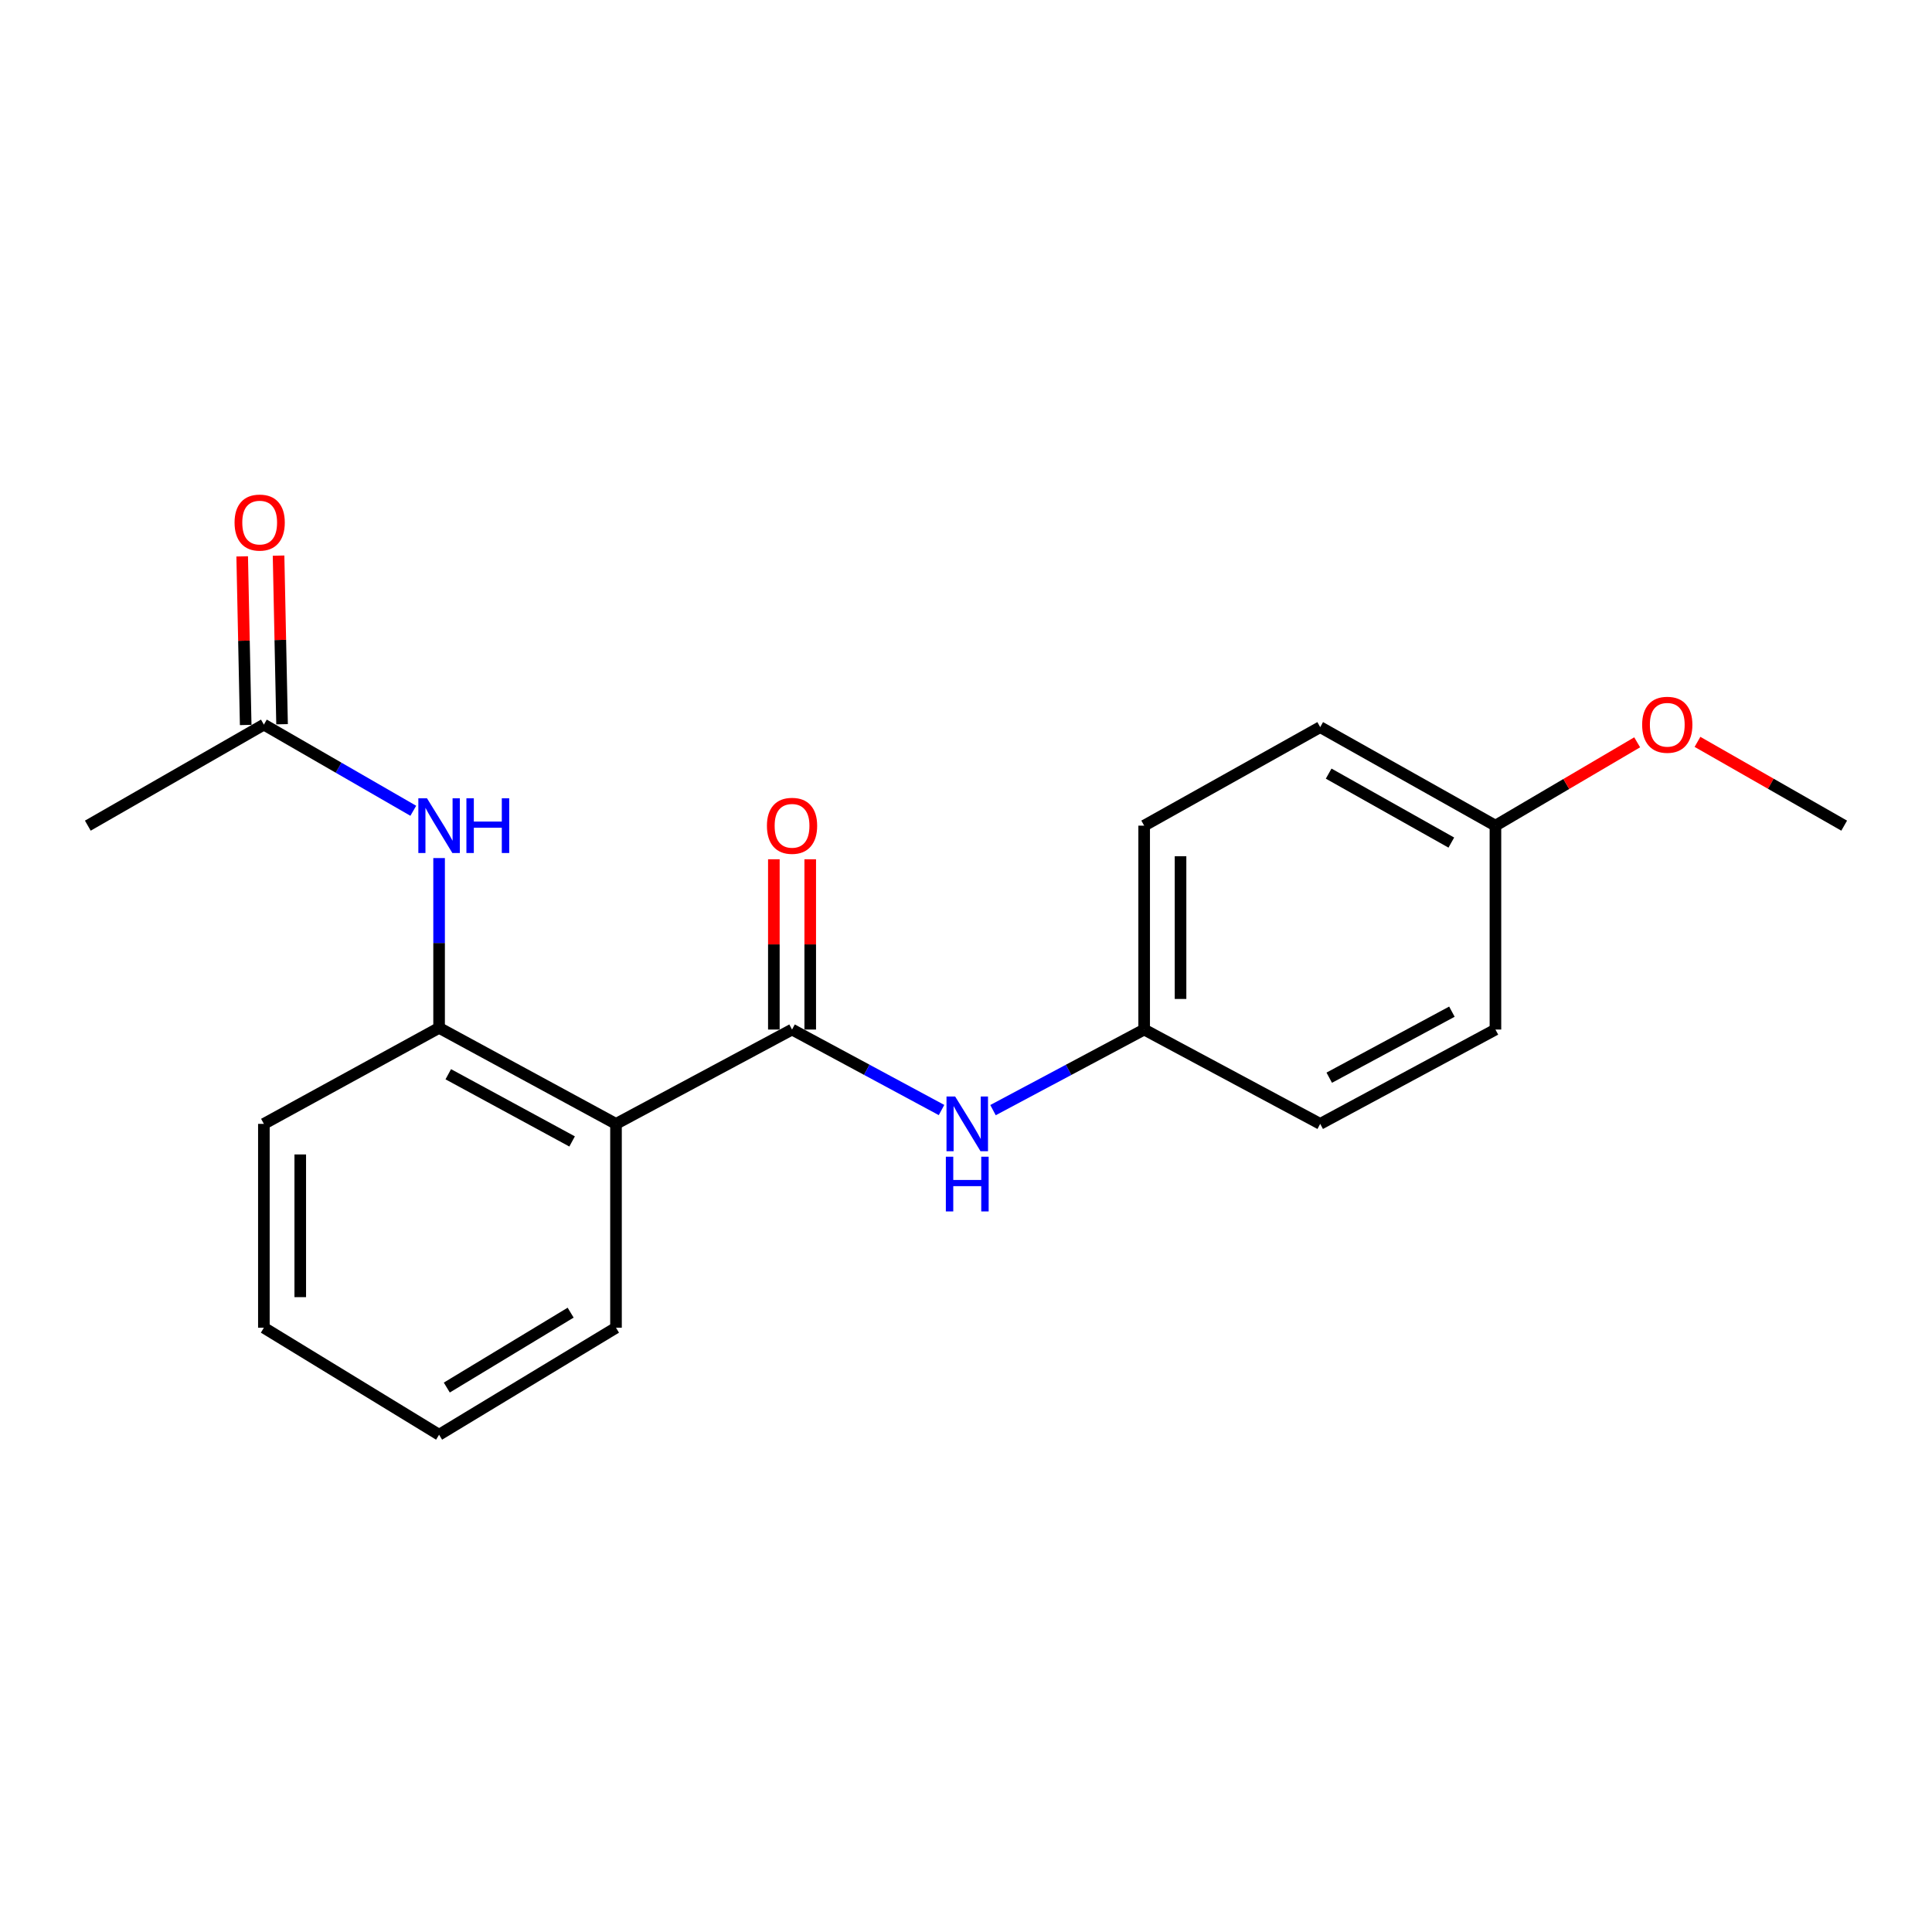 <?xml version='1.0' encoding='iso-8859-1'?>
<svg version='1.1' baseProfile='full'
              xmlns='http://www.w3.org/2000/svg'
                      xmlns:rdkit='http://www.rdkit.org/xml'
                      xmlns:xlink='http://www.w3.org/1999/xlink'
                  xml:space='preserve'
width='1000px' height='1000px' viewBox='0 0 1000 1000'>
<!-- END OF HEADER -->
<rect style='opacity:1.0;fill:#FFFFFF;stroke:none' width='1000' height='1000' x='0' y='0'> </rect>
<path class='bond-0' d='M 409.959,532.89 L 318.841,581.718' style='fill:none;fill-rule:evenodd;stroke:#000000;stroke-width:6px;stroke-linecap:butt;stroke-linejoin:miter;stroke-opacity:1' />
<path class='bond-2' d='M 409.959,532.89 L 448.646,553.719' style='fill:none;fill-rule:evenodd;stroke:#000000;stroke-width:6px;stroke-linecap:butt;stroke-linejoin:miter;stroke-opacity:1' />
<path class='bond-2' d='M 448.646,553.719 L 487.334,574.549' style='fill:none;fill-rule:evenodd;stroke:#0000FF;stroke-width:6px;stroke-linecap:butt;stroke-linejoin:miter;stroke-opacity:1' />
<path class='bond-5' d='M 419.373,532.89 L 419.373,488.823' style='fill:none;fill-rule:evenodd;stroke:#000000;stroke-width:6px;stroke-linecap:butt;stroke-linejoin:miter;stroke-opacity:1' />
<path class='bond-5' d='M 419.373,488.823 L 419.373,444.756' style='fill:none;fill-rule:evenodd;stroke:#FF0000;stroke-width:6px;stroke-linecap:butt;stroke-linejoin:miter;stroke-opacity:1' />
<path class='bond-5' d='M 400.545,532.89 L 400.545,488.823' style='fill:none;fill-rule:evenodd;stroke:#000000;stroke-width:6px;stroke-linecap:butt;stroke-linejoin:miter;stroke-opacity:1' />
<path class='bond-5' d='M 400.545,488.823 L 400.545,444.756' style='fill:none;fill-rule:evenodd;stroke:#FF0000;stroke-width:6px;stroke-linecap:butt;stroke-linejoin:miter;stroke-opacity:1' />
<path class='bond-1' d='M 318.841,581.718 L 227.273,532.021' style='fill:none;fill-rule:evenodd;stroke:#000000;stroke-width:6px;stroke-linecap:butt;stroke-linejoin:miter;stroke-opacity:1' />
<path class='bond-1' d='M 296.124,590.811 L 232.027,556.024' style='fill:none;fill-rule:evenodd;stroke:#000000;stroke-width:6px;stroke-linecap:butt;stroke-linejoin:miter;stroke-opacity:1' />
<path class='bond-9' d='M 318.841,581.718 L 318.841,687.229' style='fill:none;fill-rule:evenodd;stroke:#000000;stroke-width:6px;stroke-linecap:butt;stroke-linejoin:miter;stroke-opacity:1' />
<path class='bond-3' d='M 227.273,532.021 L 227.273,488.078' style='fill:none;fill-rule:evenodd;stroke:#000000;stroke-width:6px;stroke-linecap:butt;stroke-linejoin:miter;stroke-opacity:1' />
<path class='bond-3' d='M 227.273,488.078 L 227.273,444.134' style='fill:none;fill-rule:evenodd;stroke:#0000FF;stroke-width:6px;stroke-linecap:butt;stroke-linejoin:miter;stroke-opacity:1' />
<path class='bond-15' d='M 227.273,532.021 L 136.583,581.718' style='fill:none;fill-rule:evenodd;stroke:#000000;stroke-width:6px;stroke-linecap:butt;stroke-linejoin:miter;stroke-opacity:1' />
<path class='bond-7' d='M 513.983,574.607 L 553.1,553.748' style='fill:none;fill-rule:evenodd;stroke:#0000FF;stroke-width:6px;stroke-linecap:butt;stroke-linejoin:miter;stroke-opacity:1' />
<path class='bond-7' d='M 553.1,553.748 L 592.217,532.89' style='fill:none;fill-rule:evenodd;stroke:#000000;stroke-width:6px;stroke-linecap:butt;stroke-linejoin:miter;stroke-opacity:1' />
<path class='bond-4' d='M 213.915,419.654 L 175.249,397.355' style='fill:none;fill-rule:evenodd;stroke:#0000FF;stroke-width:6px;stroke-linecap:butt;stroke-linejoin:miter;stroke-opacity:1' />
<path class='bond-4' d='M 175.249,397.355 L 136.583,375.056' style='fill:none;fill-rule:evenodd;stroke:#000000;stroke-width:6px;stroke-linecap:butt;stroke-linejoin:miter;stroke-opacity:1' />
<path class='bond-6' d='M 145.995,374.861 L 145.088,331.222' style='fill:none;fill-rule:evenodd;stroke:#000000;stroke-width:6px;stroke-linecap:butt;stroke-linejoin:miter;stroke-opacity:1' />
<path class='bond-6' d='M 145.088,331.222 L 144.181,287.584' style='fill:none;fill-rule:evenodd;stroke:#FF0000;stroke-width:6px;stroke-linecap:butt;stroke-linejoin:miter;stroke-opacity:1' />
<path class='bond-6' d='M 127.171,375.252 L 126.264,331.614' style='fill:none;fill-rule:evenodd;stroke:#000000;stroke-width:6px;stroke-linecap:butt;stroke-linejoin:miter;stroke-opacity:1' />
<path class='bond-6' d='M 126.264,331.614 L 125.357,287.975' style='fill:none;fill-rule:evenodd;stroke:#FF0000;stroke-width:6px;stroke-linecap:butt;stroke-linejoin:miter;stroke-opacity:1' />
<path class='bond-16' d='M 136.583,375.056 L 45.455,427.357' style='fill:none;fill-rule:evenodd;stroke:#000000;stroke-width:6px;stroke-linecap:butt;stroke-linejoin:miter;stroke-opacity:1' />
<path class='bond-10' d='M 592.217,532.89 L 683.335,581.718' style='fill:none;fill-rule:evenodd;stroke:#000000;stroke-width:6px;stroke-linecap:butt;stroke-linejoin:miter;stroke-opacity:1' />
<path class='bond-11' d='M 592.217,532.89 L 592.217,427.357' style='fill:none;fill-rule:evenodd;stroke:#000000;stroke-width:6px;stroke-linecap:butt;stroke-linejoin:miter;stroke-opacity:1' />
<path class='bond-11' d='M 611.045,517.06 L 611.045,443.187' style='fill:none;fill-rule:evenodd;stroke:#000000;stroke-width:6px;stroke-linecap:butt;stroke-linejoin:miter;stroke-opacity:1' />
<path class='bond-8' d='M 774.035,427.357 L 683.335,376.364' style='fill:none;fill-rule:evenodd;stroke:#000000;stroke-width:6px;stroke-linecap:butt;stroke-linejoin:miter;stroke-opacity:1' />
<path class='bond-8' d='M 751.203,436.12 L 687.713,400.425' style='fill:none;fill-rule:evenodd;stroke:#000000;stroke-width:6px;stroke-linecap:butt;stroke-linejoin:miter;stroke-opacity:1' />
<path class='bond-14' d='M 774.035,427.357 L 810.716,405.787' style='fill:none;fill-rule:evenodd;stroke:#000000;stroke-width:6px;stroke-linecap:butt;stroke-linejoin:miter;stroke-opacity:1' />
<path class='bond-14' d='M 810.716,405.787 L 847.398,384.218' style='fill:none;fill-rule:evenodd;stroke:#FF0000;stroke-width:6px;stroke-linecap:butt;stroke-linejoin:miter;stroke-opacity:1' />
<path class='bond-20' d='M 774.035,427.357 L 774.035,532.89' style='fill:none;fill-rule:evenodd;stroke:#000000;stroke-width:6px;stroke-linecap:butt;stroke-linejoin:miter;stroke-opacity:1' />
<path class='bond-18' d='M 318.841,687.229 L 227.273,742.615' style='fill:none;fill-rule:evenodd;stroke:#000000;stroke-width:6px;stroke-linecap:butt;stroke-linejoin:miter;stroke-opacity:1' />
<path class='bond-18' d='M 295.361,679.427 L 231.263,718.197' style='fill:none;fill-rule:evenodd;stroke:#000000;stroke-width:6px;stroke-linecap:butt;stroke-linejoin:miter;stroke-opacity:1' />
<path class='bond-12' d='M 683.335,581.718 L 774.035,532.89' style='fill:none;fill-rule:evenodd;stroke:#000000;stroke-width:6px;stroke-linecap:butt;stroke-linejoin:miter;stroke-opacity:1' />
<path class='bond-12' d='M 688.015,557.815 L 751.505,523.635' style='fill:none;fill-rule:evenodd;stroke:#000000;stroke-width:6px;stroke-linecap:butt;stroke-linejoin:miter;stroke-opacity:1' />
<path class='bond-13' d='M 592.217,427.357 L 683.335,376.364' style='fill:none;fill-rule:evenodd;stroke:#000000;stroke-width:6px;stroke-linecap:butt;stroke-linejoin:miter;stroke-opacity:1' />
<path class='bond-17' d='M 878.614,383.987 L 916.58,405.672' style='fill:none;fill-rule:evenodd;stroke:#FF0000;stroke-width:6px;stroke-linecap:butt;stroke-linejoin:miter;stroke-opacity:1' />
<path class='bond-17' d='M 916.58,405.672 L 954.545,427.357' style='fill:none;fill-rule:evenodd;stroke:#000000;stroke-width:6px;stroke-linecap:butt;stroke-linejoin:miter;stroke-opacity:1' />
<path class='bond-21' d='M 136.583,581.718 L 136.583,687.229' style='fill:none;fill-rule:evenodd;stroke:#000000;stroke-width:6px;stroke-linecap:butt;stroke-linejoin:miter;stroke-opacity:1' />
<path class='bond-21' d='M 155.412,597.544 L 155.412,671.402' style='fill:none;fill-rule:evenodd;stroke:#000000;stroke-width:6px;stroke-linecap:butt;stroke-linejoin:miter;stroke-opacity:1' />
<path class='bond-19' d='M 227.273,742.615 L 136.583,687.229' style='fill:none;fill-rule:evenodd;stroke:#000000;stroke-width:6px;stroke-linecap:butt;stroke-linejoin:miter;stroke-opacity:1' />
<path  class='atom-3' d='M 494.389 567.558
L 503.669 582.558
Q 504.589 584.038, 506.069 586.718
Q 507.549 589.398, 507.629 589.558
L 507.629 567.558
L 511.389 567.558
L 511.389 595.878
L 507.509 595.878
L 497.549 579.478
Q 496.389 577.558, 495.149 575.358
Q 493.949 573.158, 493.589 572.478
L 493.589 595.878
L 489.909 595.878
L 489.909 567.558
L 494.389 567.558
' fill='#0000FF'/>
<path  class='atom-3' d='M 489.569 598.71
L 493.409 598.71
L 493.409 610.75
L 507.889 610.75
L 507.889 598.71
L 511.729 598.71
L 511.729 627.03
L 507.889 627.03
L 507.889 613.95
L 493.409 613.95
L 493.409 627.03
L 489.569 627.03
L 489.569 598.71
' fill='#0000FF'/>
<path  class='atom-4' d='M 221.013 413.197
L 230.293 428.197
Q 231.213 429.677, 232.693 432.357
Q 234.173 435.037, 234.253 435.197
L 234.253 413.197
L 238.013 413.197
L 238.013 441.517
L 234.133 441.517
L 224.173 425.117
Q 223.013 423.197, 221.773 420.997
Q 220.573 418.797, 220.213 418.117
L 220.213 441.517
L 216.533 441.517
L 216.533 413.197
L 221.013 413.197
' fill='#0000FF'/>
<path  class='atom-4' d='M 241.413 413.197
L 245.253 413.197
L 245.253 425.237
L 259.733 425.237
L 259.733 413.197
L 263.573 413.197
L 263.573 441.517
L 259.733 441.517
L 259.733 428.437
L 245.253 428.437
L 245.253 441.517
L 241.413 441.517
L 241.413 413.197
' fill='#0000FF'/>
<path  class='atom-6' d='M 396.959 427.437
Q 396.959 420.637, 400.319 416.837
Q 403.679 413.037, 409.959 413.037
Q 416.239 413.037, 419.599 416.837
Q 422.959 420.637, 422.959 427.437
Q 422.959 434.317, 419.559 438.237
Q 416.159 442.117, 409.959 442.117
Q 403.719 442.117, 400.319 438.237
Q 396.959 434.357, 396.959 427.437
M 409.959 438.917
Q 414.279 438.917, 416.599 436.037
Q 418.959 433.117, 418.959 427.437
Q 418.959 421.877, 416.599 419.077
Q 414.279 416.237, 409.959 416.237
Q 405.639 416.237, 403.279 419.037
Q 400.959 421.837, 400.959 427.437
Q 400.959 433.157, 403.279 436.037
Q 405.639 438.917, 409.959 438.917
' fill='#FF0000'/>
<path  class='atom-7' d='M 121.408 270.483
Q 121.408 263.683, 124.768 259.883
Q 128.128 256.083, 134.408 256.083
Q 140.688 256.083, 144.048 259.883
Q 147.408 263.683, 147.408 270.483
Q 147.408 277.363, 144.008 281.283
Q 140.608 285.163, 134.408 285.163
Q 128.168 285.163, 124.768 281.283
Q 121.408 277.403, 121.408 270.483
M 134.408 281.963
Q 138.728 281.963, 141.048 279.083
Q 143.408 276.163, 143.408 270.483
Q 143.408 264.923, 141.048 262.123
Q 138.728 259.283, 134.408 259.283
Q 130.088 259.283, 127.728 262.083
Q 125.408 264.883, 125.408 270.483
Q 125.408 276.203, 127.728 279.083
Q 130.088 281.963, 134.408 281.963
' fill='#FF0000'/>
<path  class='atom-15' d='M 849.977 375.136
Q 849.977 368.336, 853.337 364.536
Q 856.697 360.736, 862.977 360.736
Q 869.257 360.736, 872.617 364.536
Q 875.977 368.336, 875.977 375.136
Q 875.977 382.016, 872.577 385.936
Q 869.177 389.816, 862.977 389.816
Q 856.737 389.816, 853.337 385.936
Q 849.977 382.056, 849.977 375.136
M 862.977 386.616
Q 867.297 386.616, 869.617 383.736
Q 871.977 380.816, 871.977 375.136
Q 871.977 369.576, 869.617 366.776
Q 867.297 363.936, 862.977 363.936
Q 858.657 363.936, 856.297 366.736
Q 853.977 369.536, 853.977 375.136
Q 853.977 380.856, 856.297 383.736
Q 858.657 386.616, 862.977 386.616
' fill='#FF0000'/>
</svg>
